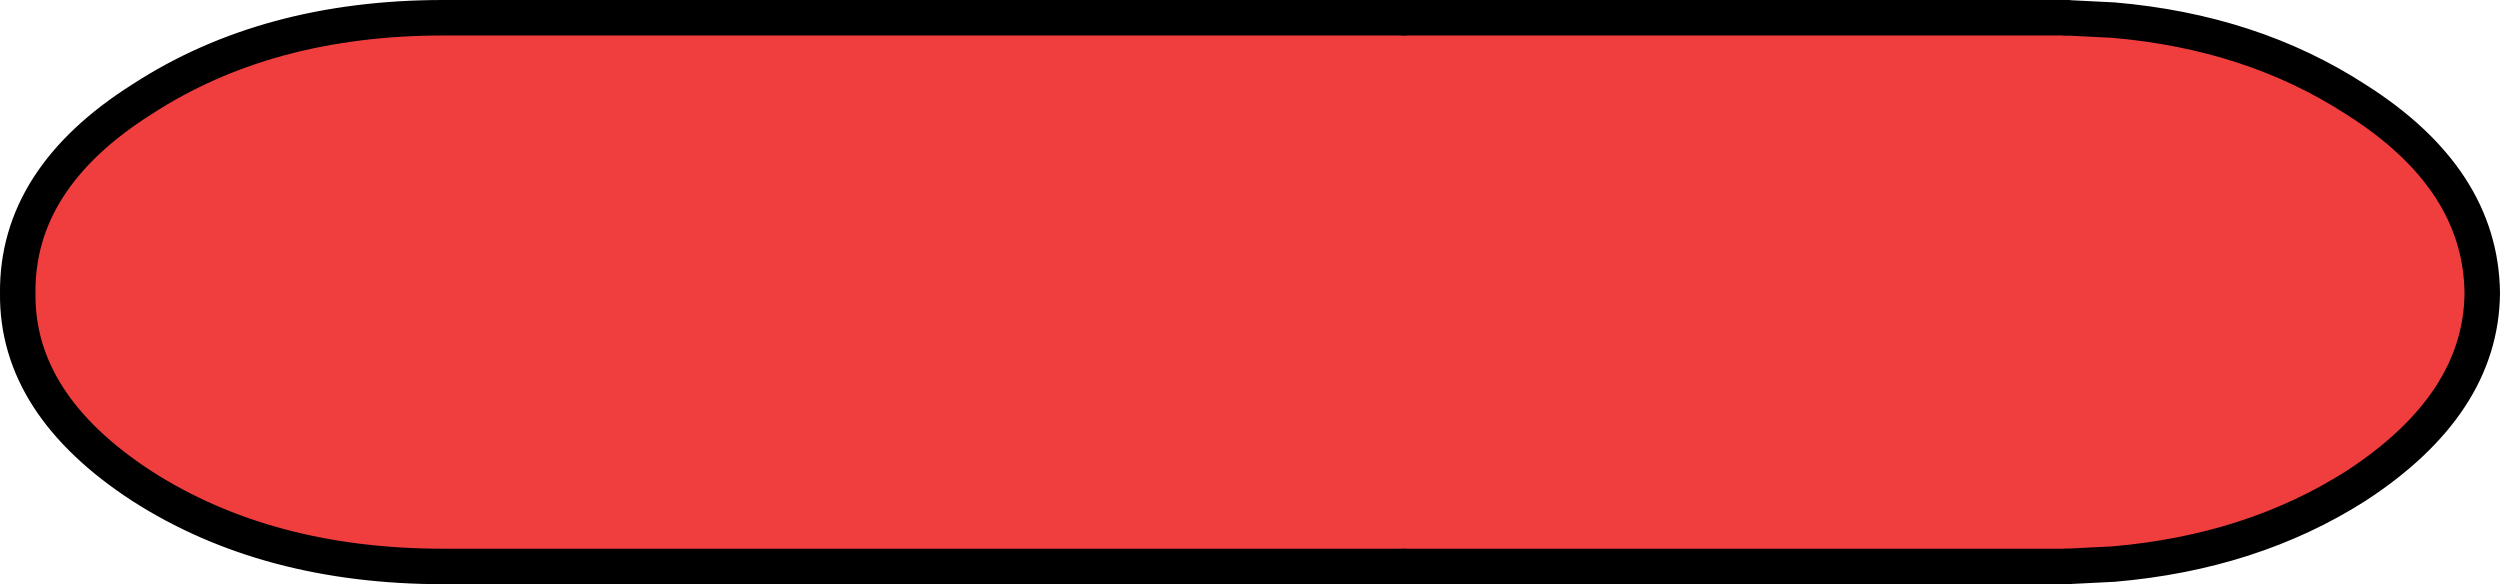 <?xml version="1.0" encoding="UTF-8" standalone="no"?>
<svg xmlns:xlink="http://www.w3.org/1999/xlink" height="24.7px" width="105.7px" xmlns="http://www.w3.org/2000/svg">
  <g transform="matrix(1.0, 0.0, 0.0, 1.0, 52.85, 12.35)">
    <path d="M36.5 -11.5 Q42.35 -11.0 46.75 -8.15 52.05 -4.8 52.1 0.05 52.05 4.75 46.75 8.2 42.35 11.0 36.5 11.5 L34.5 11.6 34.05 11.6 -34.1 11.6 Q-41.55 11.6 -46.85 8.2 -52.15 4.75 -52.1 0.05 -52.15 -4.8 -46.85 -8.15 -41.55 -11.6 -34.1 -11.6 L34.05 -11.6 34.5 -11.6 36.5 -11.5" fill="#f03e3e" fill-rule="evenodd" stroke="none"/>
    <path d="M34.5 -11.6 L36.5 -11.5 Q42.35 -11.0 46.75 -8.15 52.05 -4.8 52.1 0.05 52.05 4.75 46.75 8.2 42.35 11.0 36.5 11.5 L34.5 11.6 M6.5 11.6 L-34.1 11.6 Q-41.55 11.6 -46.85 8.2 -52.15 4.75 -52.1 0.05 -52.15 -4.8 -46.85 -8.15 -41.55 -11.6 -34.1 -11.6 L6.5 -11.6" fill="none" stroke="#000000" stroke-linecap="round" stroke-linejoin="round" stroke-width="1.5"/>
    <path d="M34.5 11.6 L34.05 11.6 6.5 11.6 M6.5 -11.6 L34.05 -11.6 34.5 -11.6 Z" fill="none" stroke="#000000" stroke-linecap="round" stroke-linejoin="round" stroke-width="1.5"/>
  </g>
</svg>

